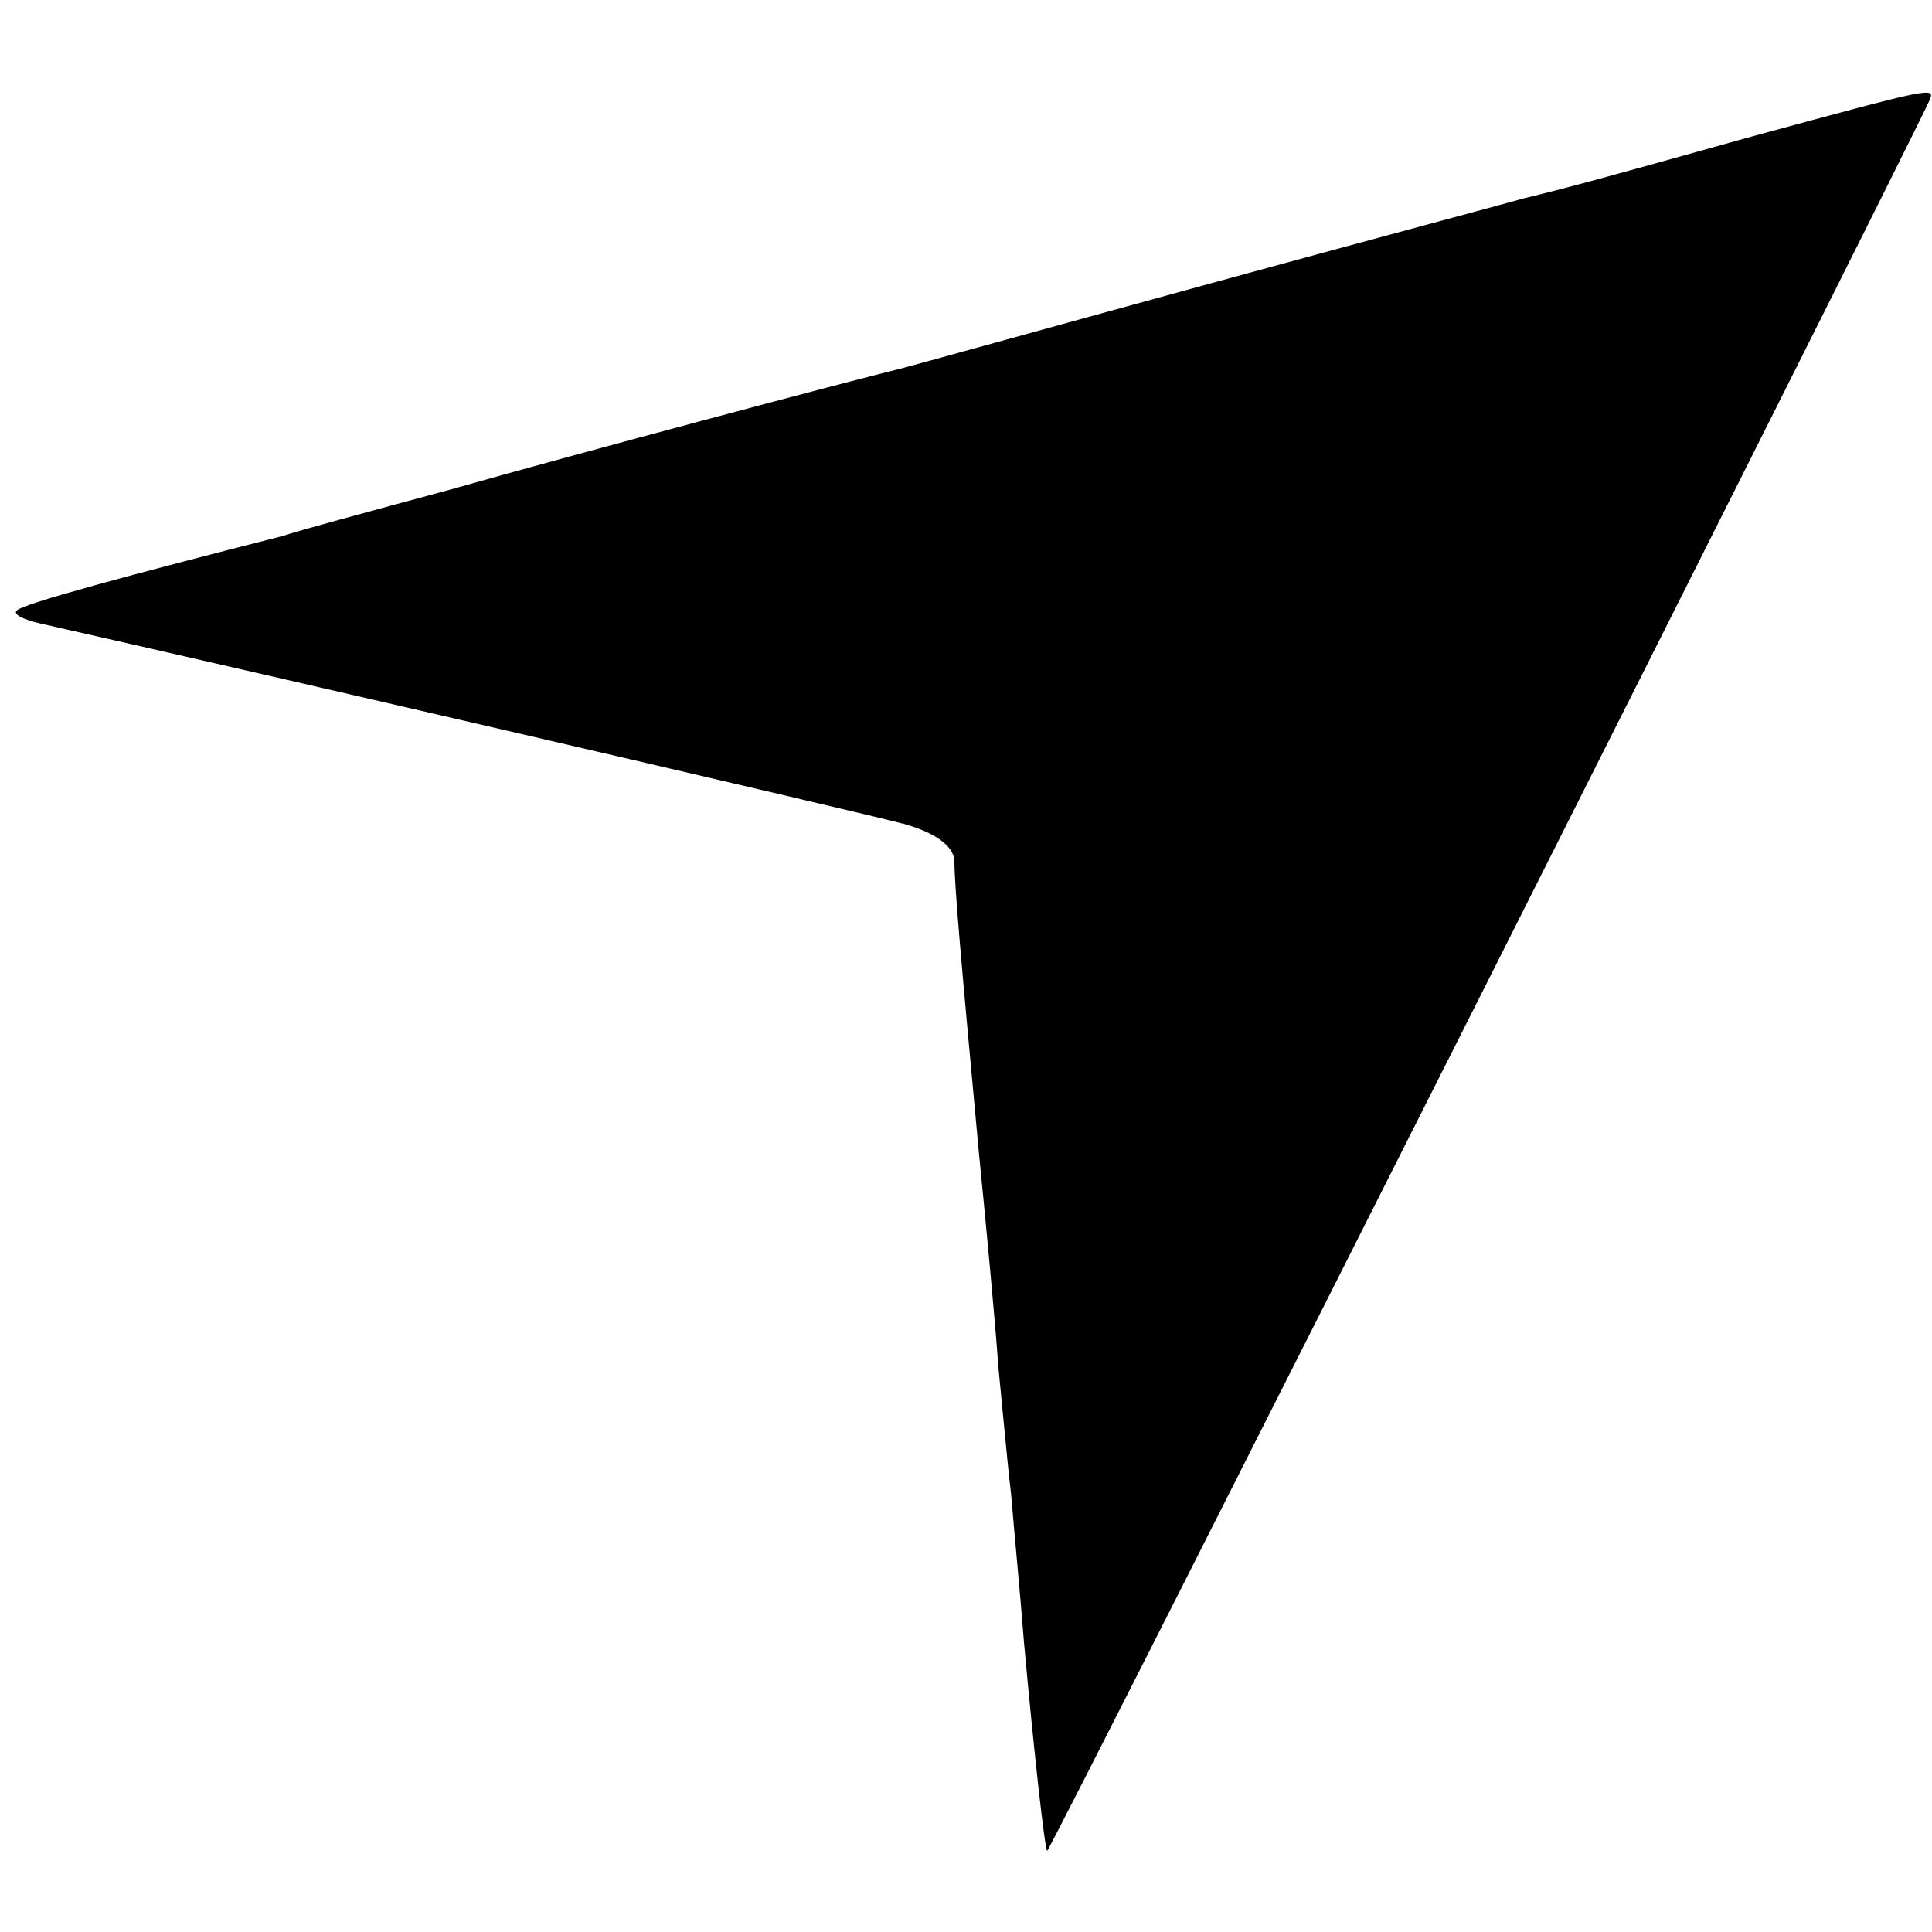 <?xml version="1.0" standalone="no"?>
<!DOCTYPE svg PUBLIC "-//W3C//DTD SVG 20010904//EN"
 "http://www.w3.org/TR/2001/REC-SVG-20010904/DTD/svg10.dtd">
<svg version="1.0" xmlns="http://www.w3.org/2000/svg"
 width="150pt" height="150pt" viewBox="0 0 150 150"
 preserveAspectRatio="xMidYMid meet">
<g transform="translate(0,150) scale(0.1,-0.1)"
fill="#000000" stroke="none">
<path d="M1360 1394 c-125 -35 -144 -40 -177 -48 -10 -3 -119 -32 -243 -66
-124 -34 -232 -64 -240 -66 -41 -10 -248 -65 -350 -94 -63 -17 -122 -33 -130
-36 -118 -30 -203 -53 -207 -58 -3 -3 5 -7 18 -10 173 -39 643 -148 672 -156
24 -7 37 -17 38 -28 0 -20 5 -76 19 -227 6 -60 13 -135 15 -165 3 -30 7 -75
10 -100 2 -25 7 -76 10 -115 8 -88 16 -159 18 -162 2 -1 671 1327 685 1359 5
11 2 10 -138 -28z"/>
</g>
</svg>

